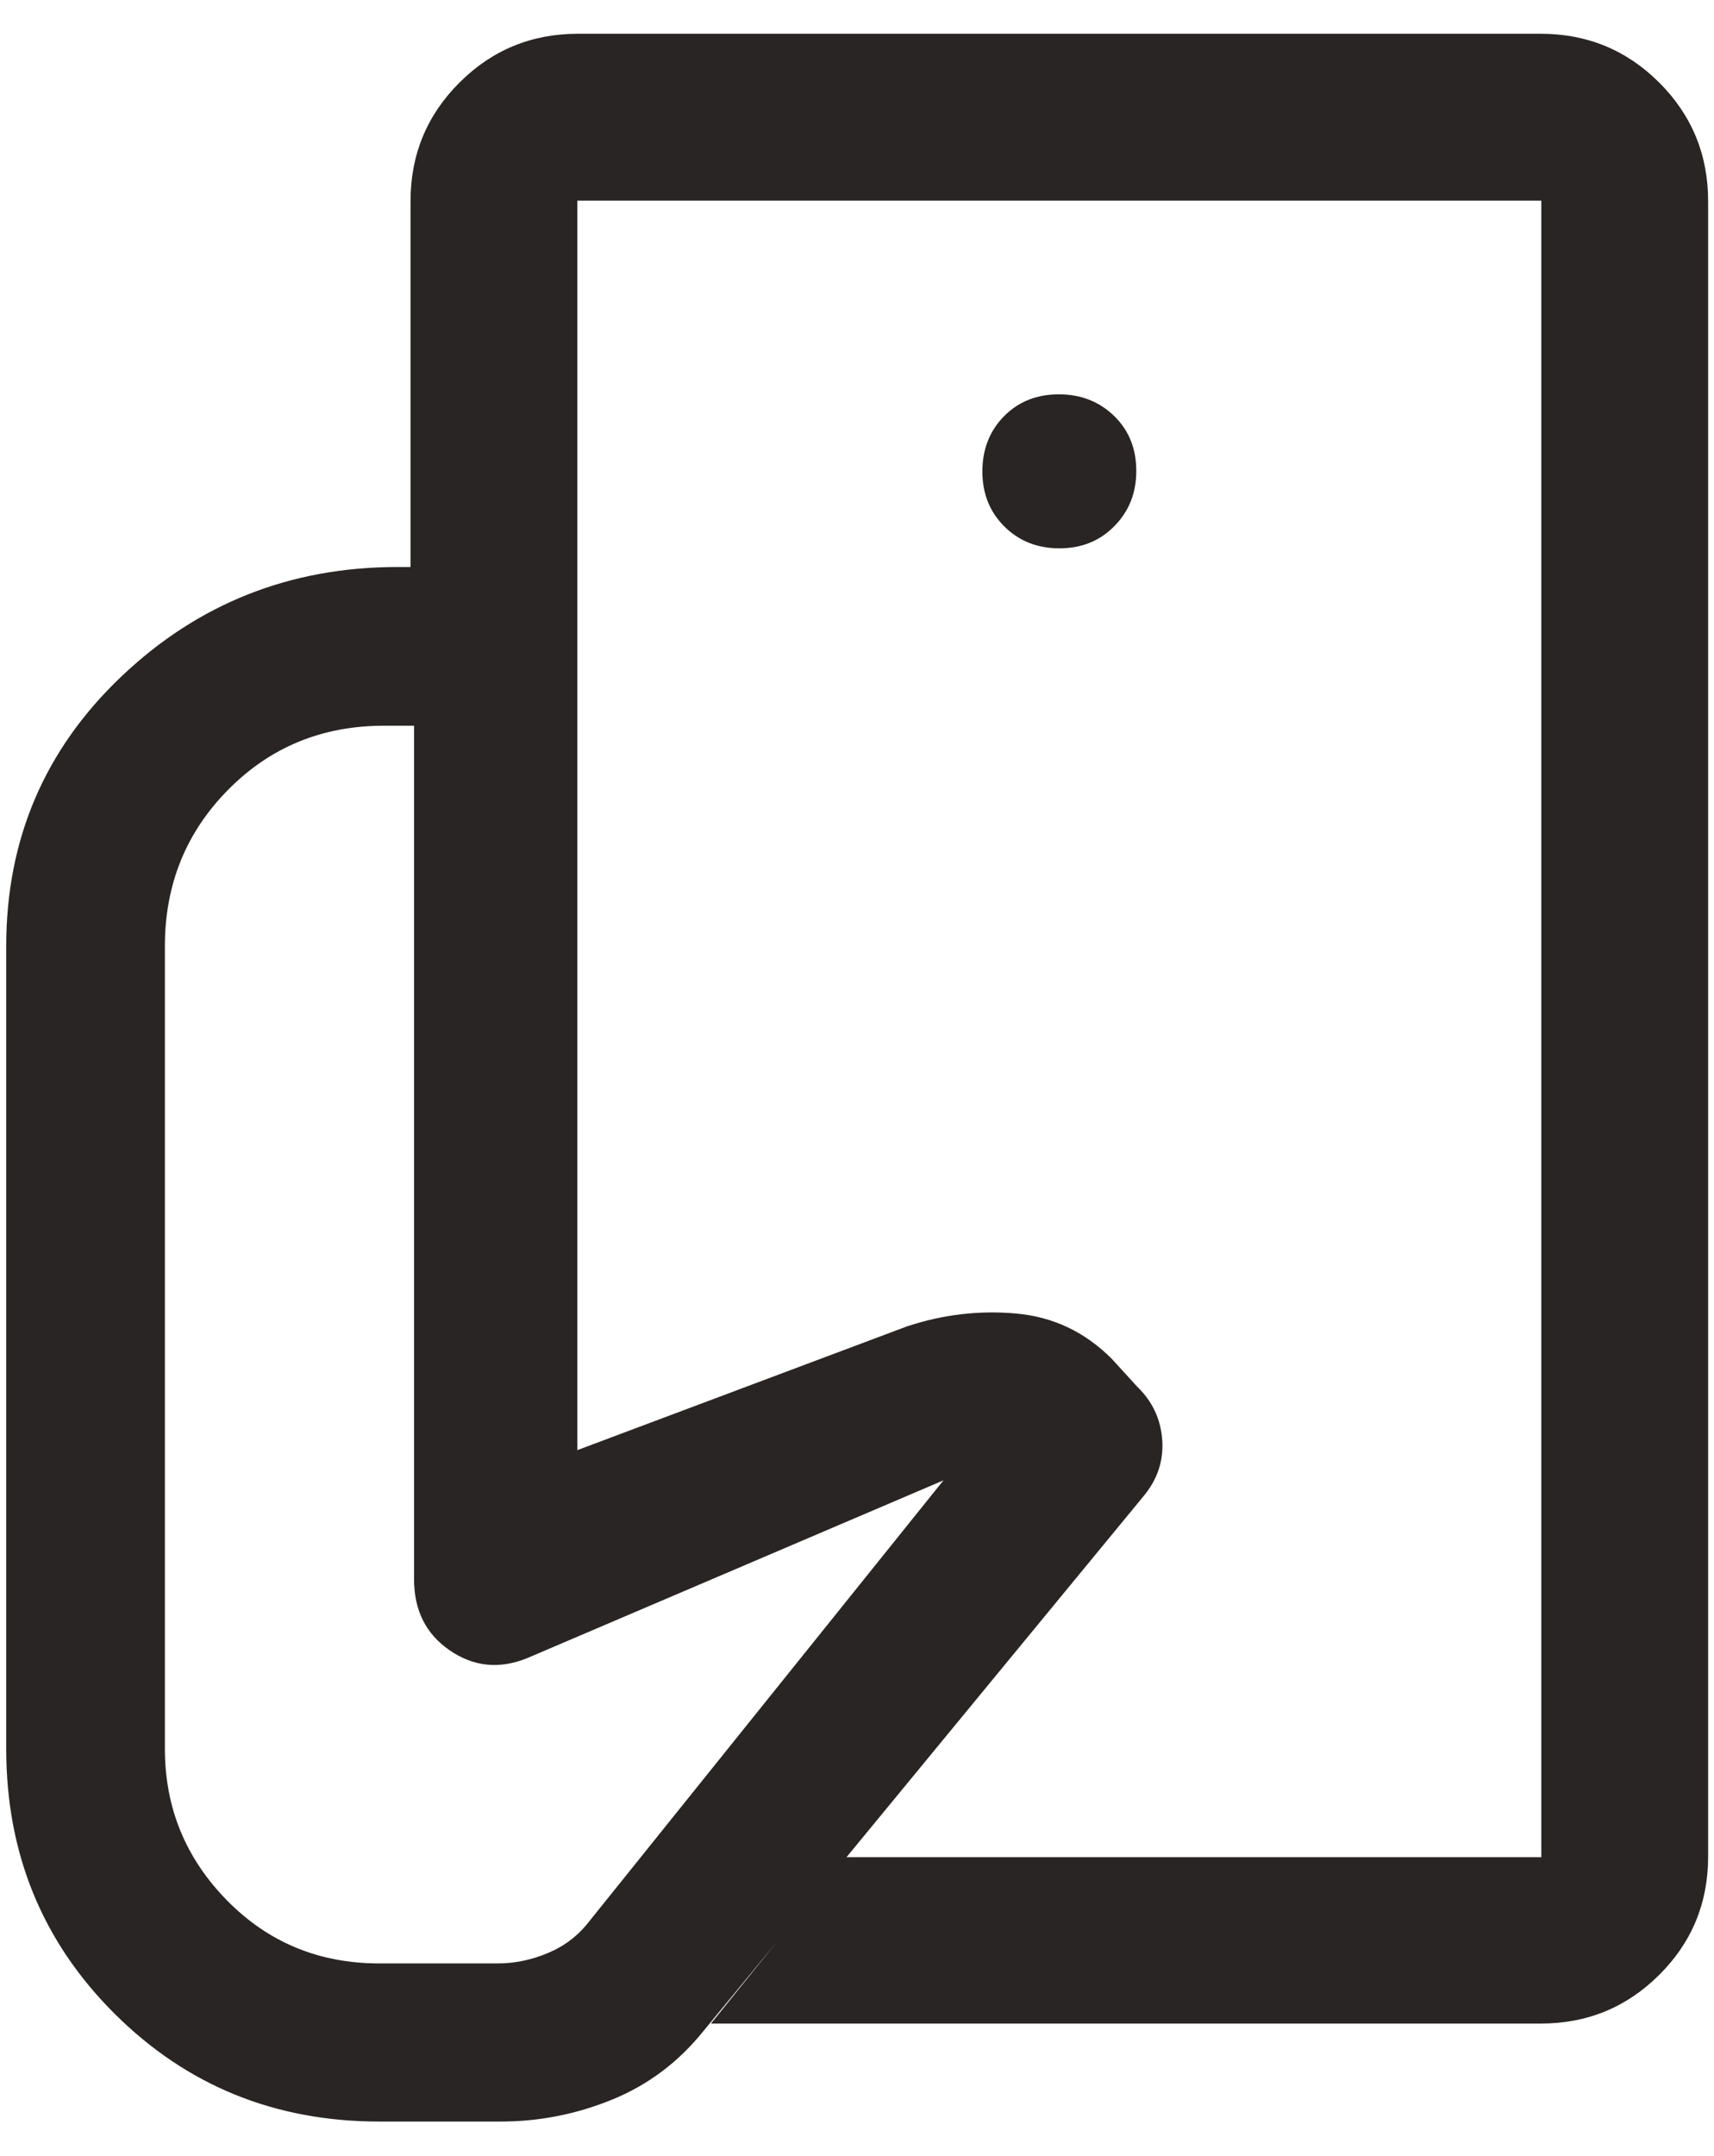 <svg width="35" height="44" viewBox="0 0 35 44" fill="none" xmlns="http://www.w3.org/2000/svg">
<path d="M31.474 37.904V24.799V26.953V4.095V37.904ZM10.22 43.299H7.747C5.615 43.299 3.812 42.565 2.338 41.096C0.864 39.628 0.127 37.826 0.127 35.691V19.311C0.127 17.131 0.911 15.296 2.479 13.806C4.047 12.316 5.928 11.572 8.12 11.572H11.789V29.596L18.521 27.07C19.253 26.828 19.996 26.74 20.75 26.808C21.503 26.875 22.154 27.183 22.703 27.733L23.218 28.297C23.531 28.597 23.703 28.962 23.733 29.391C23.762 29.82 23.632 30.205 23.341 30.548L14.365 41.451C13.857 42.083 13.237 42.549 12.505 42.849C11.772 43.149 11.01 43.299 10.22 43.299ZM31.462 41.299H14.518L17.256 37.904H31.474V4.095H11.789V11.572H8.383V4.107C8.383 3.159 8.715 2.352 9.381 1.687C10.046 1.022 10.853 0.689 11.801 0.689H31.462C32.41 0.689 33.217 1.022 33.883 1.687C34.548 2.352 34.88 3.159 34.88 4.107V37.892C34.88 38.837 34.548 39.642 33.883 40.304C33.217 40.968 32.41 41.299 31.462 41.299ZM21.634 11.191C22.085 11.191 22.459 11.04 22.756 10.737C23.055 10.434 23.203 10.059 23.203 9.611C23.203 9.156 23.052 8.782 22.749 8.488C22.446 8.195 22.07 8.048 21.622 8.048C21.168 8.048 20.794 8.198 20.5 8.497C20.207 8.797 20.06 9.172 20.06 9.622C20.06 10.073 20.21 10.447 20.509 10.745C20.809 11.043 21.184 11.191 21.634 11.191ZM10.158 40.072C10.51 40.072 10.855 40.001 11.192 39.858C11.529 39.717 11.808 39.503 12.029 39.217L19.265 30.213L10.758 33.844C10.194 34.07 9.669 34.016 9.183 33.682C8.697 33.349 8.455 32.864 8.455 32.23V14.811H7.843C6.582 14.811 5.521 15.246 4.66 16.117C3.798 16.988 3.367 18.052 3.367 19.311V35.691C3.367 36.891 3.788 37.921 4.631 38.781C5.474 39.641 6.513 40.072 7.747 40.072H10.158Z" fill="#292524"/>
</svg>
